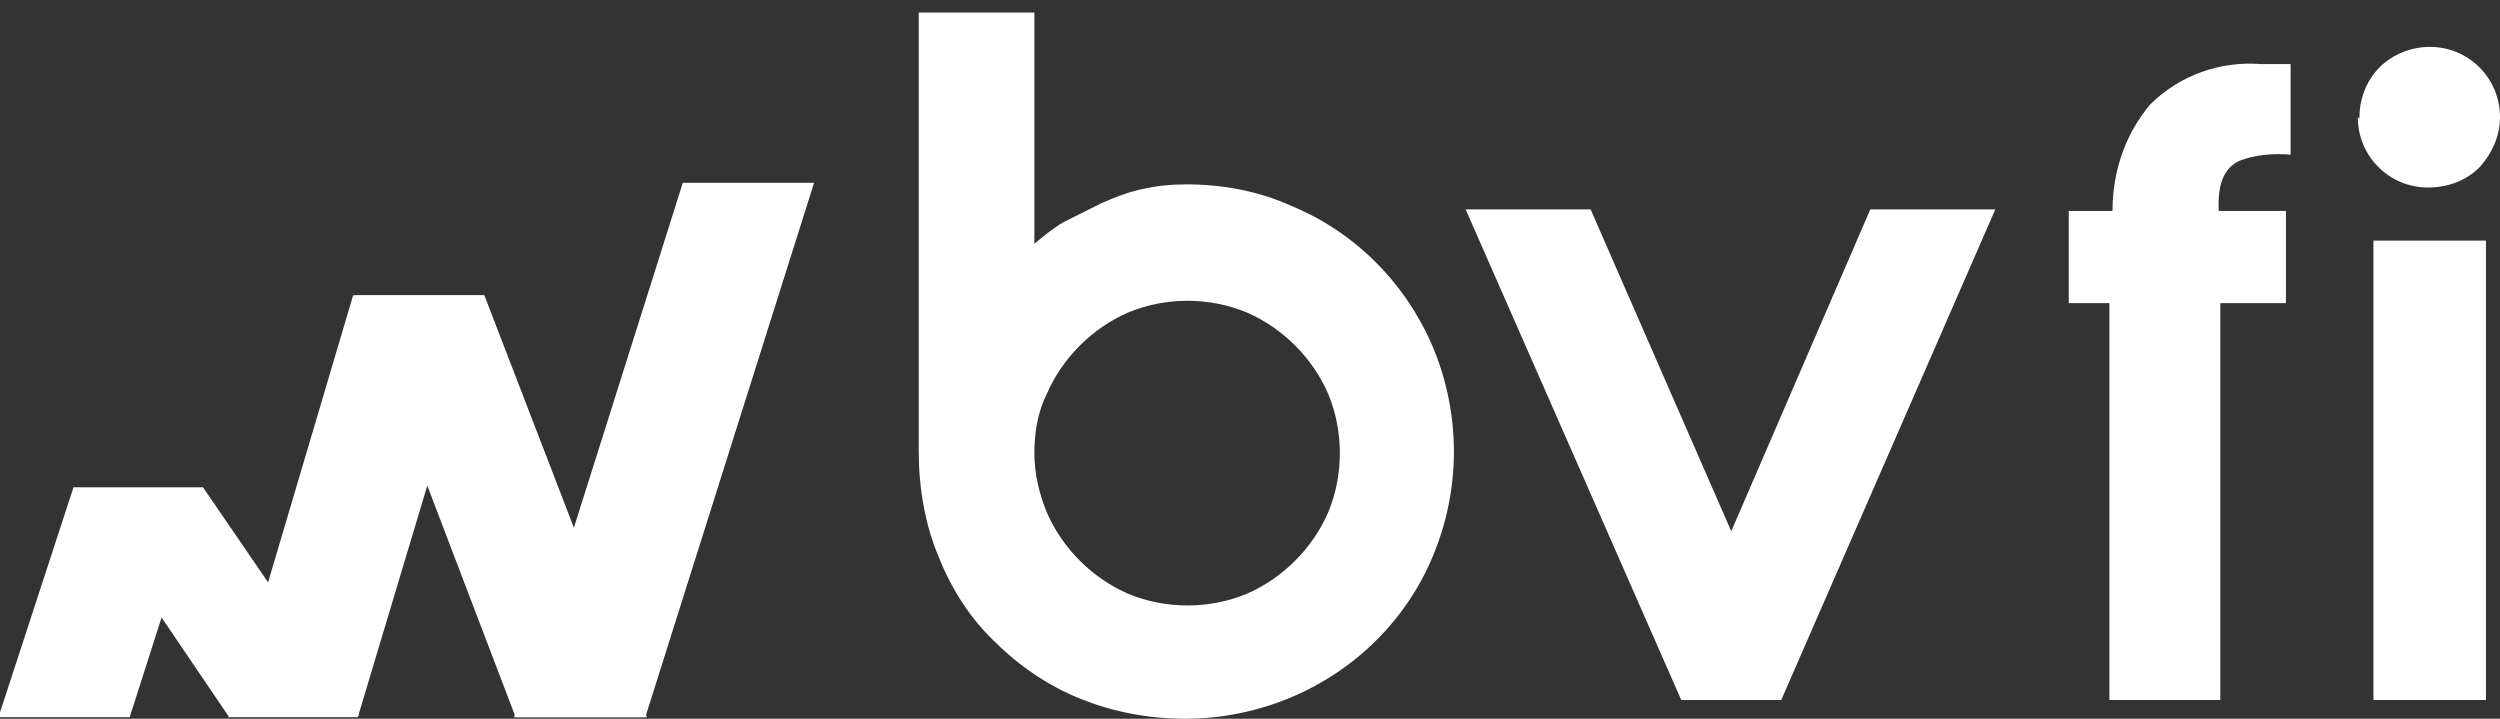 <?xml version="1.0" encoding="utf-8"?>
<!-- Generator: Adobe Illustrator 21.0.2, SVG Export Plug-In . SVG Version: 6.00 Build 0)  -->
<svg version="1.1" id="Ebene_1" xmlns="http://www.w3.org/2000/svg" xmlns:xlink="http://www.w3.org/1999/xlink" x="0px" y="0px"
	 viewBox="0 0 160 46" style="enable-background:new 0 0 160 46;" xml:space="preserve">
<rect x="0" y="0" width="160" height="46" fill="#333333" stroke="none"/>
<style type="text/css">
	.st0{fill:#FFFFFF;}
</style>
<title>bvfi</title>
<g id="bvfi">
	<path class="st0" d="M135,19.4h-2.6v-5.9h2.8c0-2.5,0.8-4.9,2.4-6.8c1.9-1.9,4.5-2.8,7.1-2.6h1.9v5.8c-1.1-0.1-2.3,0-3.3,0.4
		c-0.8,0.4-1.4,1.2-1.3,3.2h4.3v5.9h-4.2v25.4H135L135,19.4L135,19.4z"/>
	<polyline class="st0" points="41.4,45.9 33,45.9 22.7,18.9 31,18.9 41.4,45.9 	"/>
	<polyline class="st0" points="23,45.8 14.6,45.8 4.7,31.2 13,31.2 23,45.8 	"/>
	<polygon class="st0" points="41.3,45.9 52.1,11.7 43.7,11.7 32.9,45.9 41.3,45.9 	"/>
	<polygon class="st0" points="-0.1,45.9 4.7,31.2 13,31.2 8.3,45.9 -0.1,45.9 	"/>
	<polygon class="st0" points="14.6,45.9 22.6,18.9 31,18.9 22.9,45.9 14.6,45.9 	"/>
	<path class="st0" d="M66.2,29c0,1.3,0.3,2.6,0.8,3.8c1,2.3,2.9,4.2,5.2,5.2c2.4,1,5.2,1,7.6,0c2.3-1,4.2-2.9,5.2-5.2
		c1-2.4,1-5.2,0-7.6c-1-2.3-2.9-4.2-5.2-5.2c-2.4-1-5.2-1-7.6,0c-2.3,1-4.2,2.9-5.2,5.2C66.4,26.4,66.2,27.7,66.2,29z M58.9,0.8h7.3
		v14.8c0.6-0.5,1.2-1,1.9-1.4c0.8-0.4,1.6-0.8,2.4-1.2c0.9-0.4,1.7-0.7,2.6-0.9c0.9-0.2,1.8-0.3,2.8-0.3c2.3,0,4.6,0.4,6.8,1.4
		c4.1,1.7,7.3,5,9,9c1.8,4.3,1.8,9.1,0,13.4c-1.7,4.1-5,7.3-9,9c-2.1,0.9-4.5,1.4-6.8,1.4c-2.3,0-4.6-0.4-6.8-1.3
		c-2-0.8-3.9-2.1-5.4-3.6c-1.6-1.5-2.8-3.4-3.6-5.4c-0.9-2.1-1.3-4.5-1.3-6.8V0.8H58.9z"/>
	<polygon class="st0" points="93.8,13.4 101.8,13.4 110.8,34 119.7,13.4 127.7,13.4 114,44.8 107.6,44.8 93.8,13.4 	"/>
	<path class="st0" d="M151.9,15.4h7.2v29.4h-7.2V15.4z M151,7.6c0-1.2,0.4-2.4,1.3-3.3c0.8-0.8,2-1.3,3.2-1.3c2.5,0,4.5,2,4.5,4.5
		c0,1.2-0.5,2.3-1.3,3.2c-0.9,0.9-2.1,1.3-3.3,1.3c-2.5,0-4.5-2-4.5-4.5L151,7.6z"/>
</g>
</svg>
